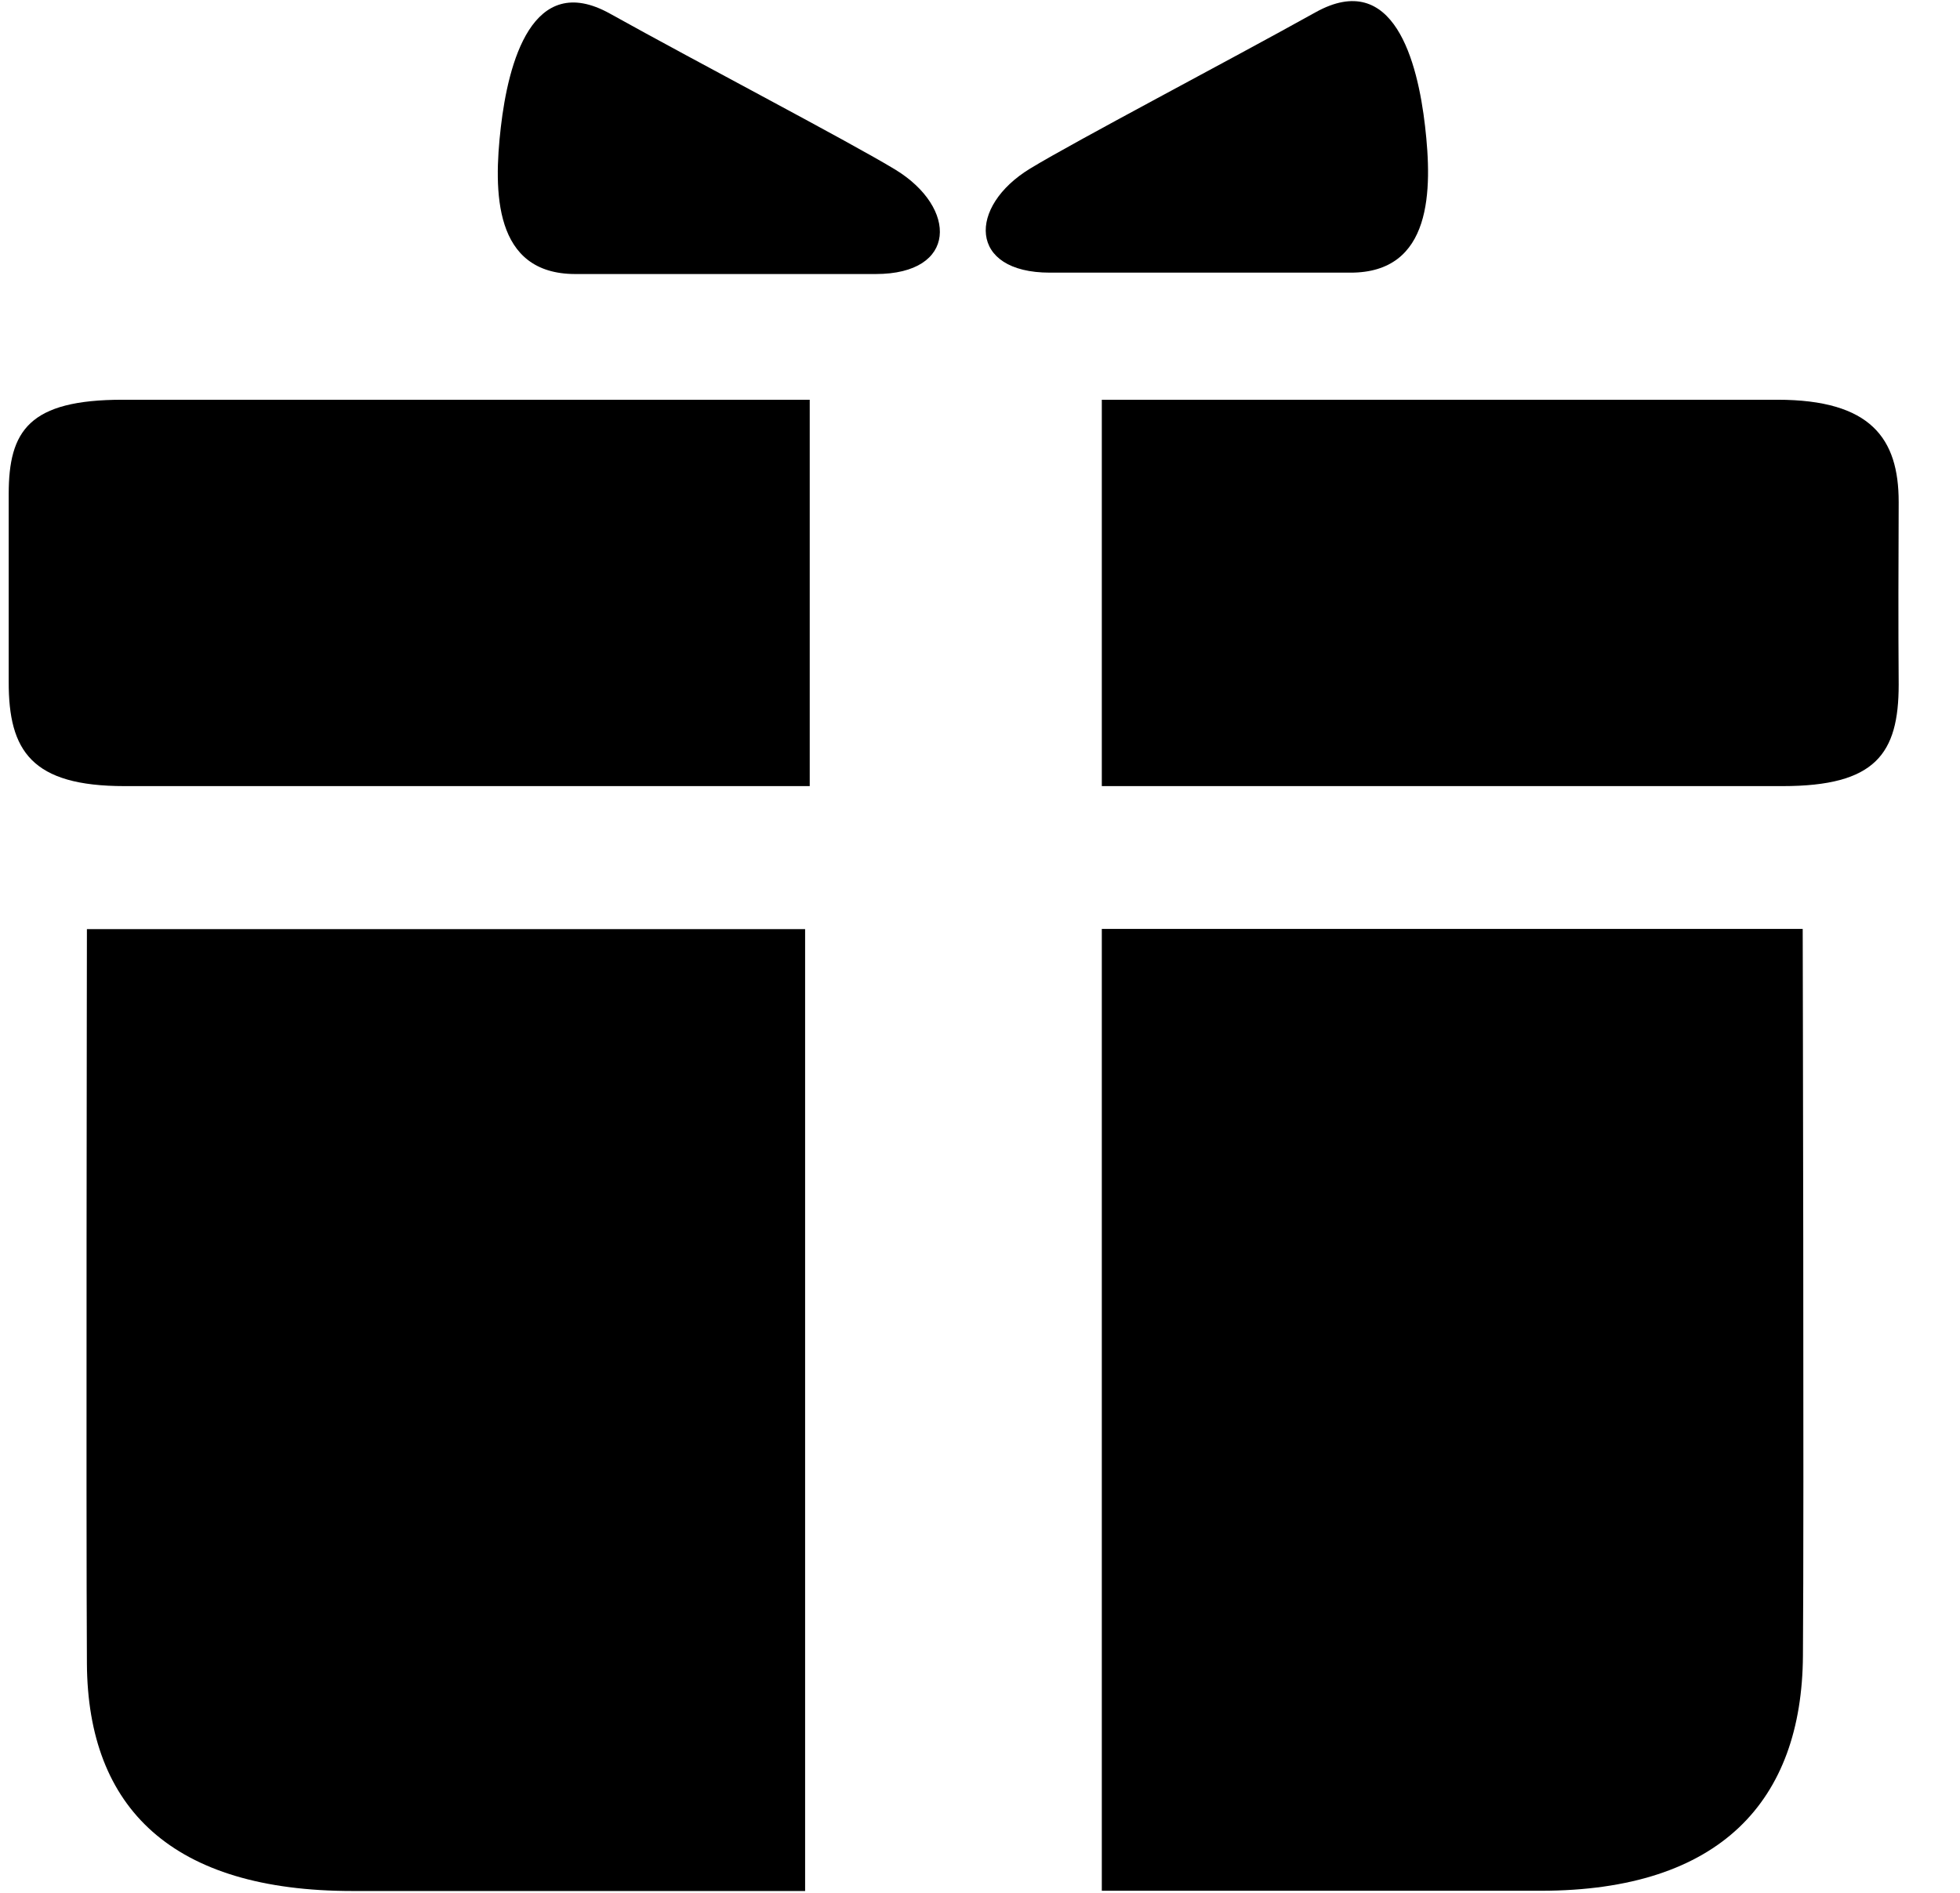 <?xml version="1.0" standalone="no"?><!DOCTYPE svg PUBLIC "-//W3C//DTD SVG 1.1//EN" "http://www.w3.org/Graphics/SVG/1.1/DTD/svg11.dtd"><svg t="1679996228426" class="icon" viewBox="0 0 1060 1024" version="1.1" xmlns="http://www.w3.org/2000/svg" p-id="2576" xmlns:xlink="http://www.w3.org/1999/xlink" width="132.5" height="128"><path d="M484.329 91.832c-24.83-15.097-106.056-57.52-154.467-84.47-42.173-23.457-55.024 26.951-59.017 61.512-3.993 34.686-3.993 79.355 40.301 79.355h162.453c44.294 0 44.294-35.809 10.73-56.397z m0 0M4.708 267.261v101.439c-0.125 37.556 12.477 56.522 62.635 56.522h370.571V216.229H66.345c-50.657 0-61.637 16.719-61.637 51.032z m0 0" p-id="2577"></path><path d="M47.005 899.977c0.499 78.232 46.165 122.9 143.612 122.9h244.802v-520.297H47.005c0-0.125-0.499 319.166 0 397.397z m0 0" p-id="2578" ></path><path d="M1026.836 271.503c0-34.312-14.973-55.274-65.63-55.274H595.875v208.992h368.201c50.158 0 62.76-17.343 62.76-54.899-0.25-34.312-0.125-64.507 0-98.819z m0 0M770.68 68.125c-3.993-34.562-16.844-84.969-59.142-61.512C663.127 33.564 581.901 76.111 557.071 91.208c-33.564 20.463-33.564 56.272 10.73 56.272h162.453c44.419 0.125 44.419-44.793 40.426-79.355z m0 0" p-id="2579" ></path><path d="M595.875 502.455v520.297h237.315c97.447 0 141.366-48.91 141.865-127.142 0.624-78.232-0.125-393.155-0.125-393.155H595.875z m0 0" p-id="2580" ></path></svg>